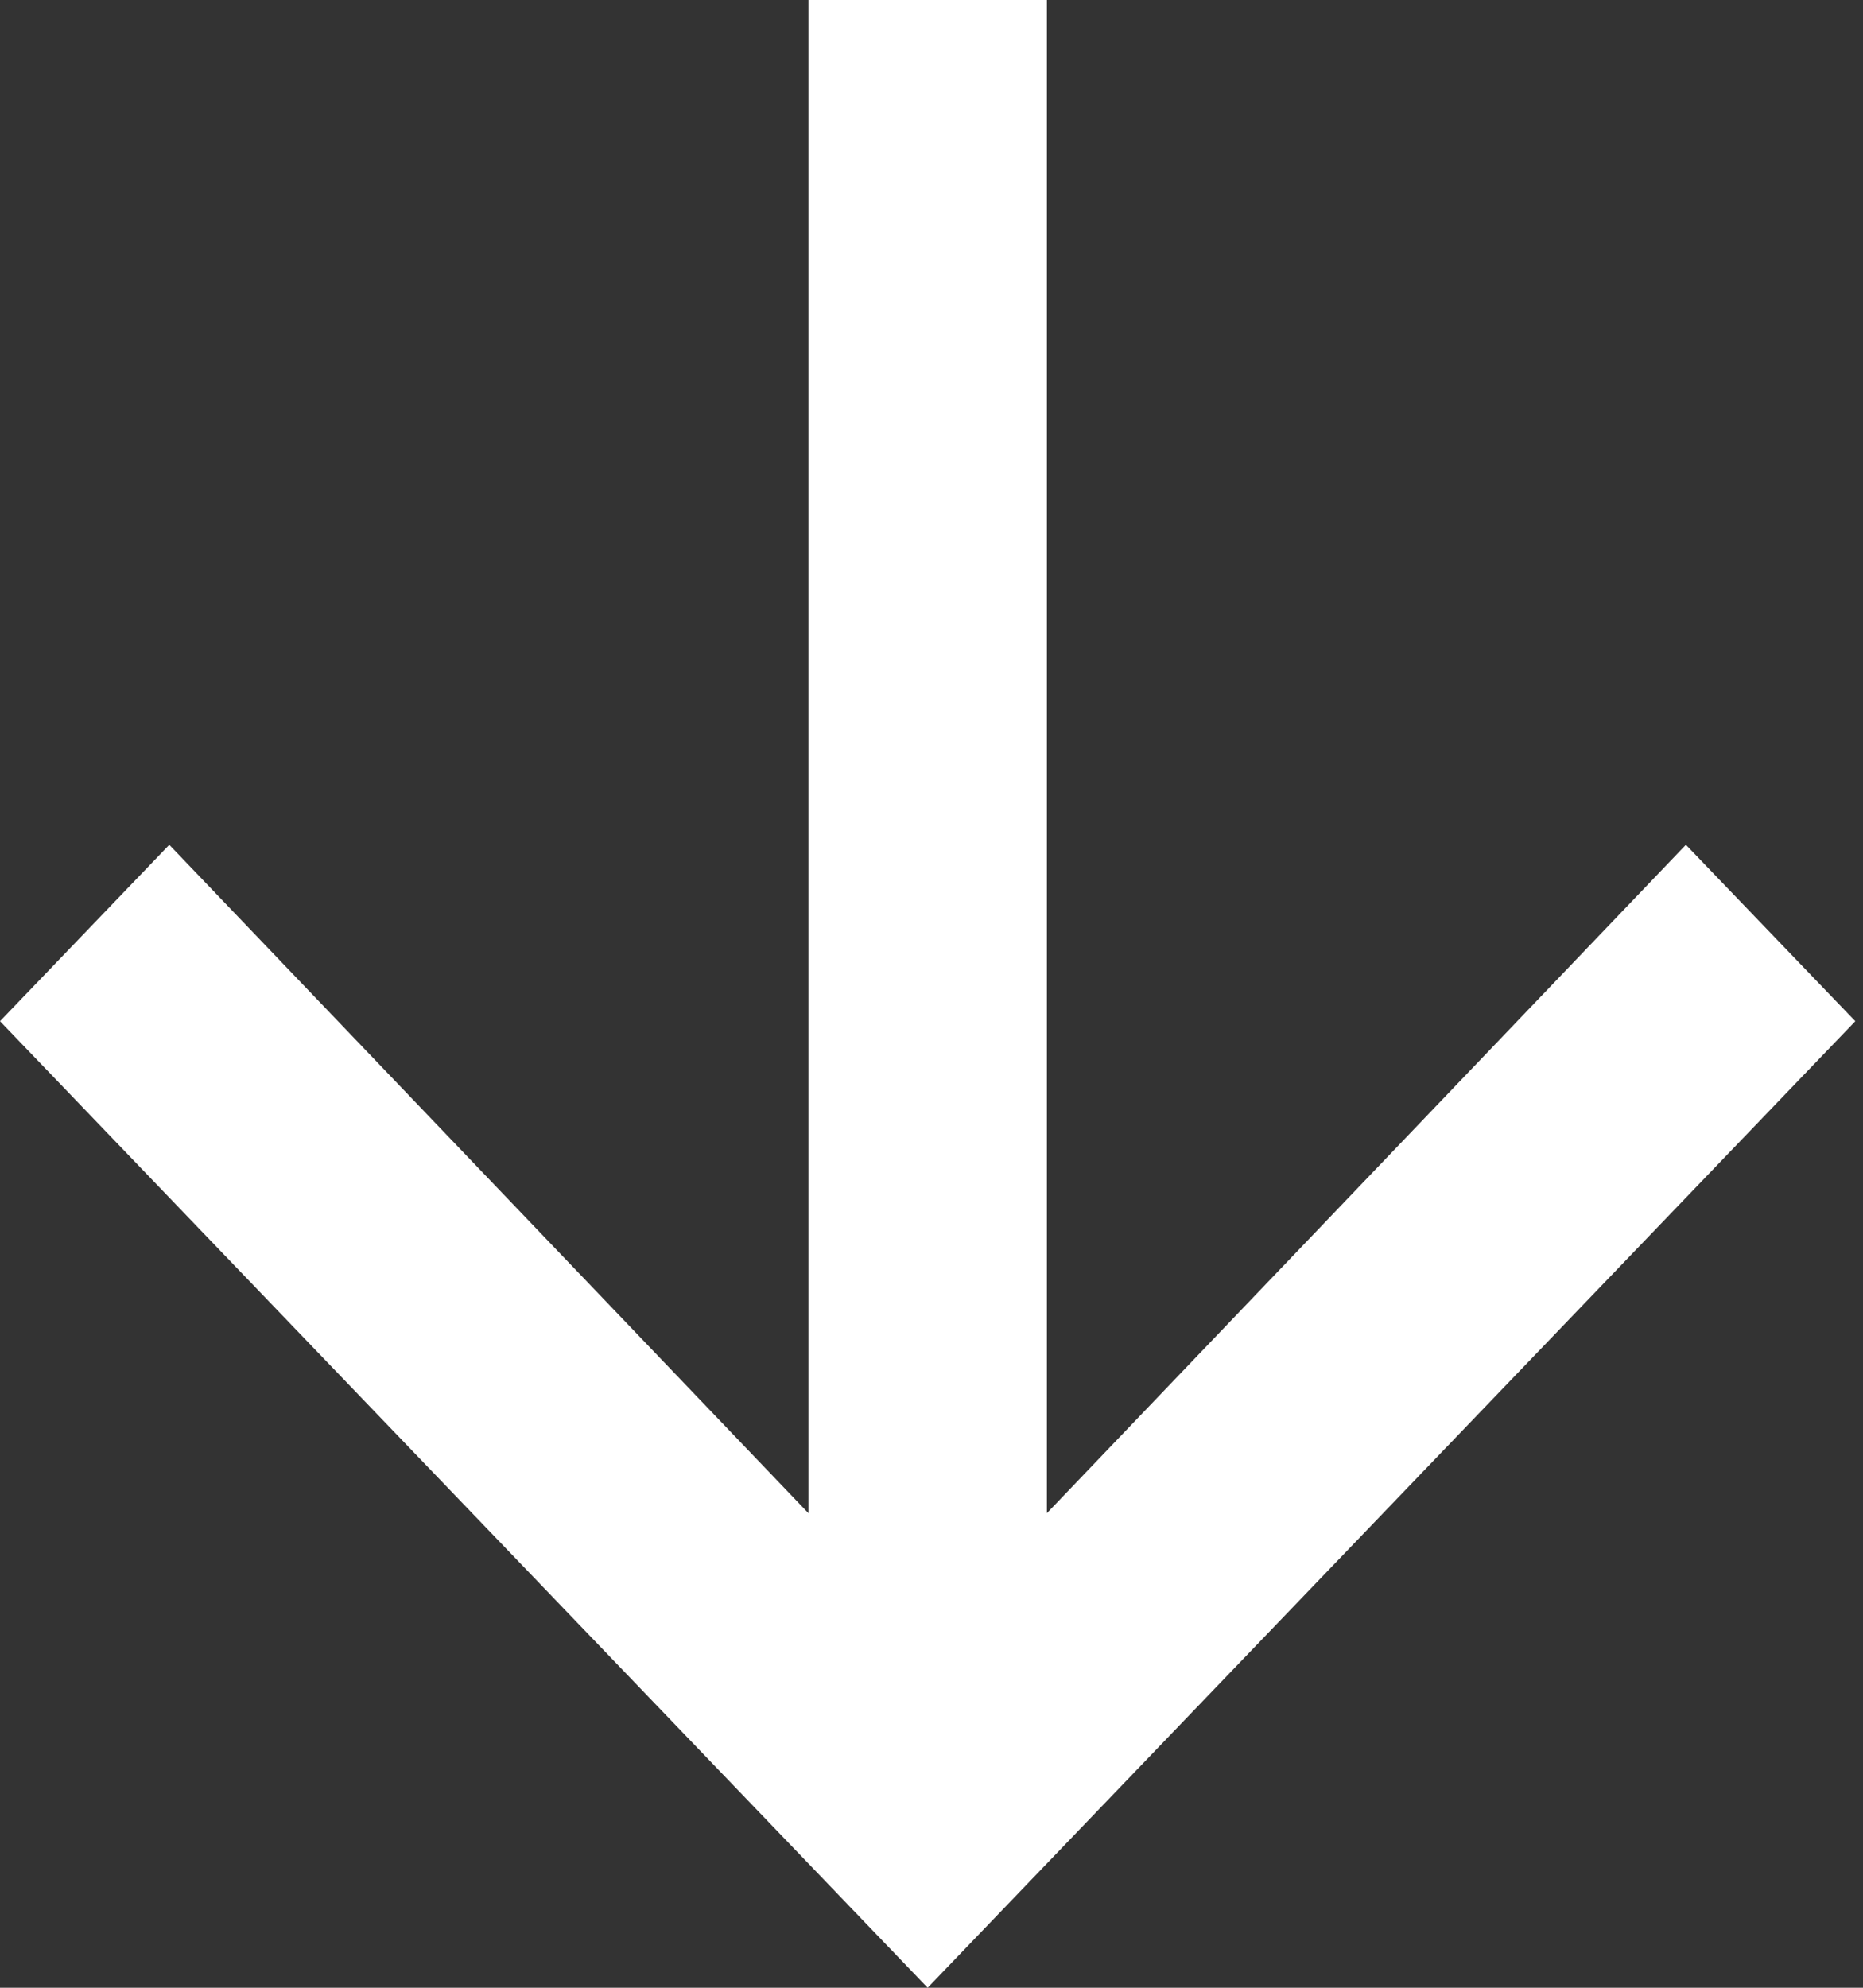 <svg xmlns="http://www.w3.org/2000/svg" width="15" height="16" viewBox="0 0 15 16" fill="none"><rect x="0" y="0" width="15" height="16" fill="#333333" stroke="none"/><path d="M8.429 12.18L13.574 6.8L14.938 8.22L7.469 16L0 8.22L1.363 6.8L6.509 12.18V3.57628e-07H8.429V12.18Z" fill="white"></path></svg>